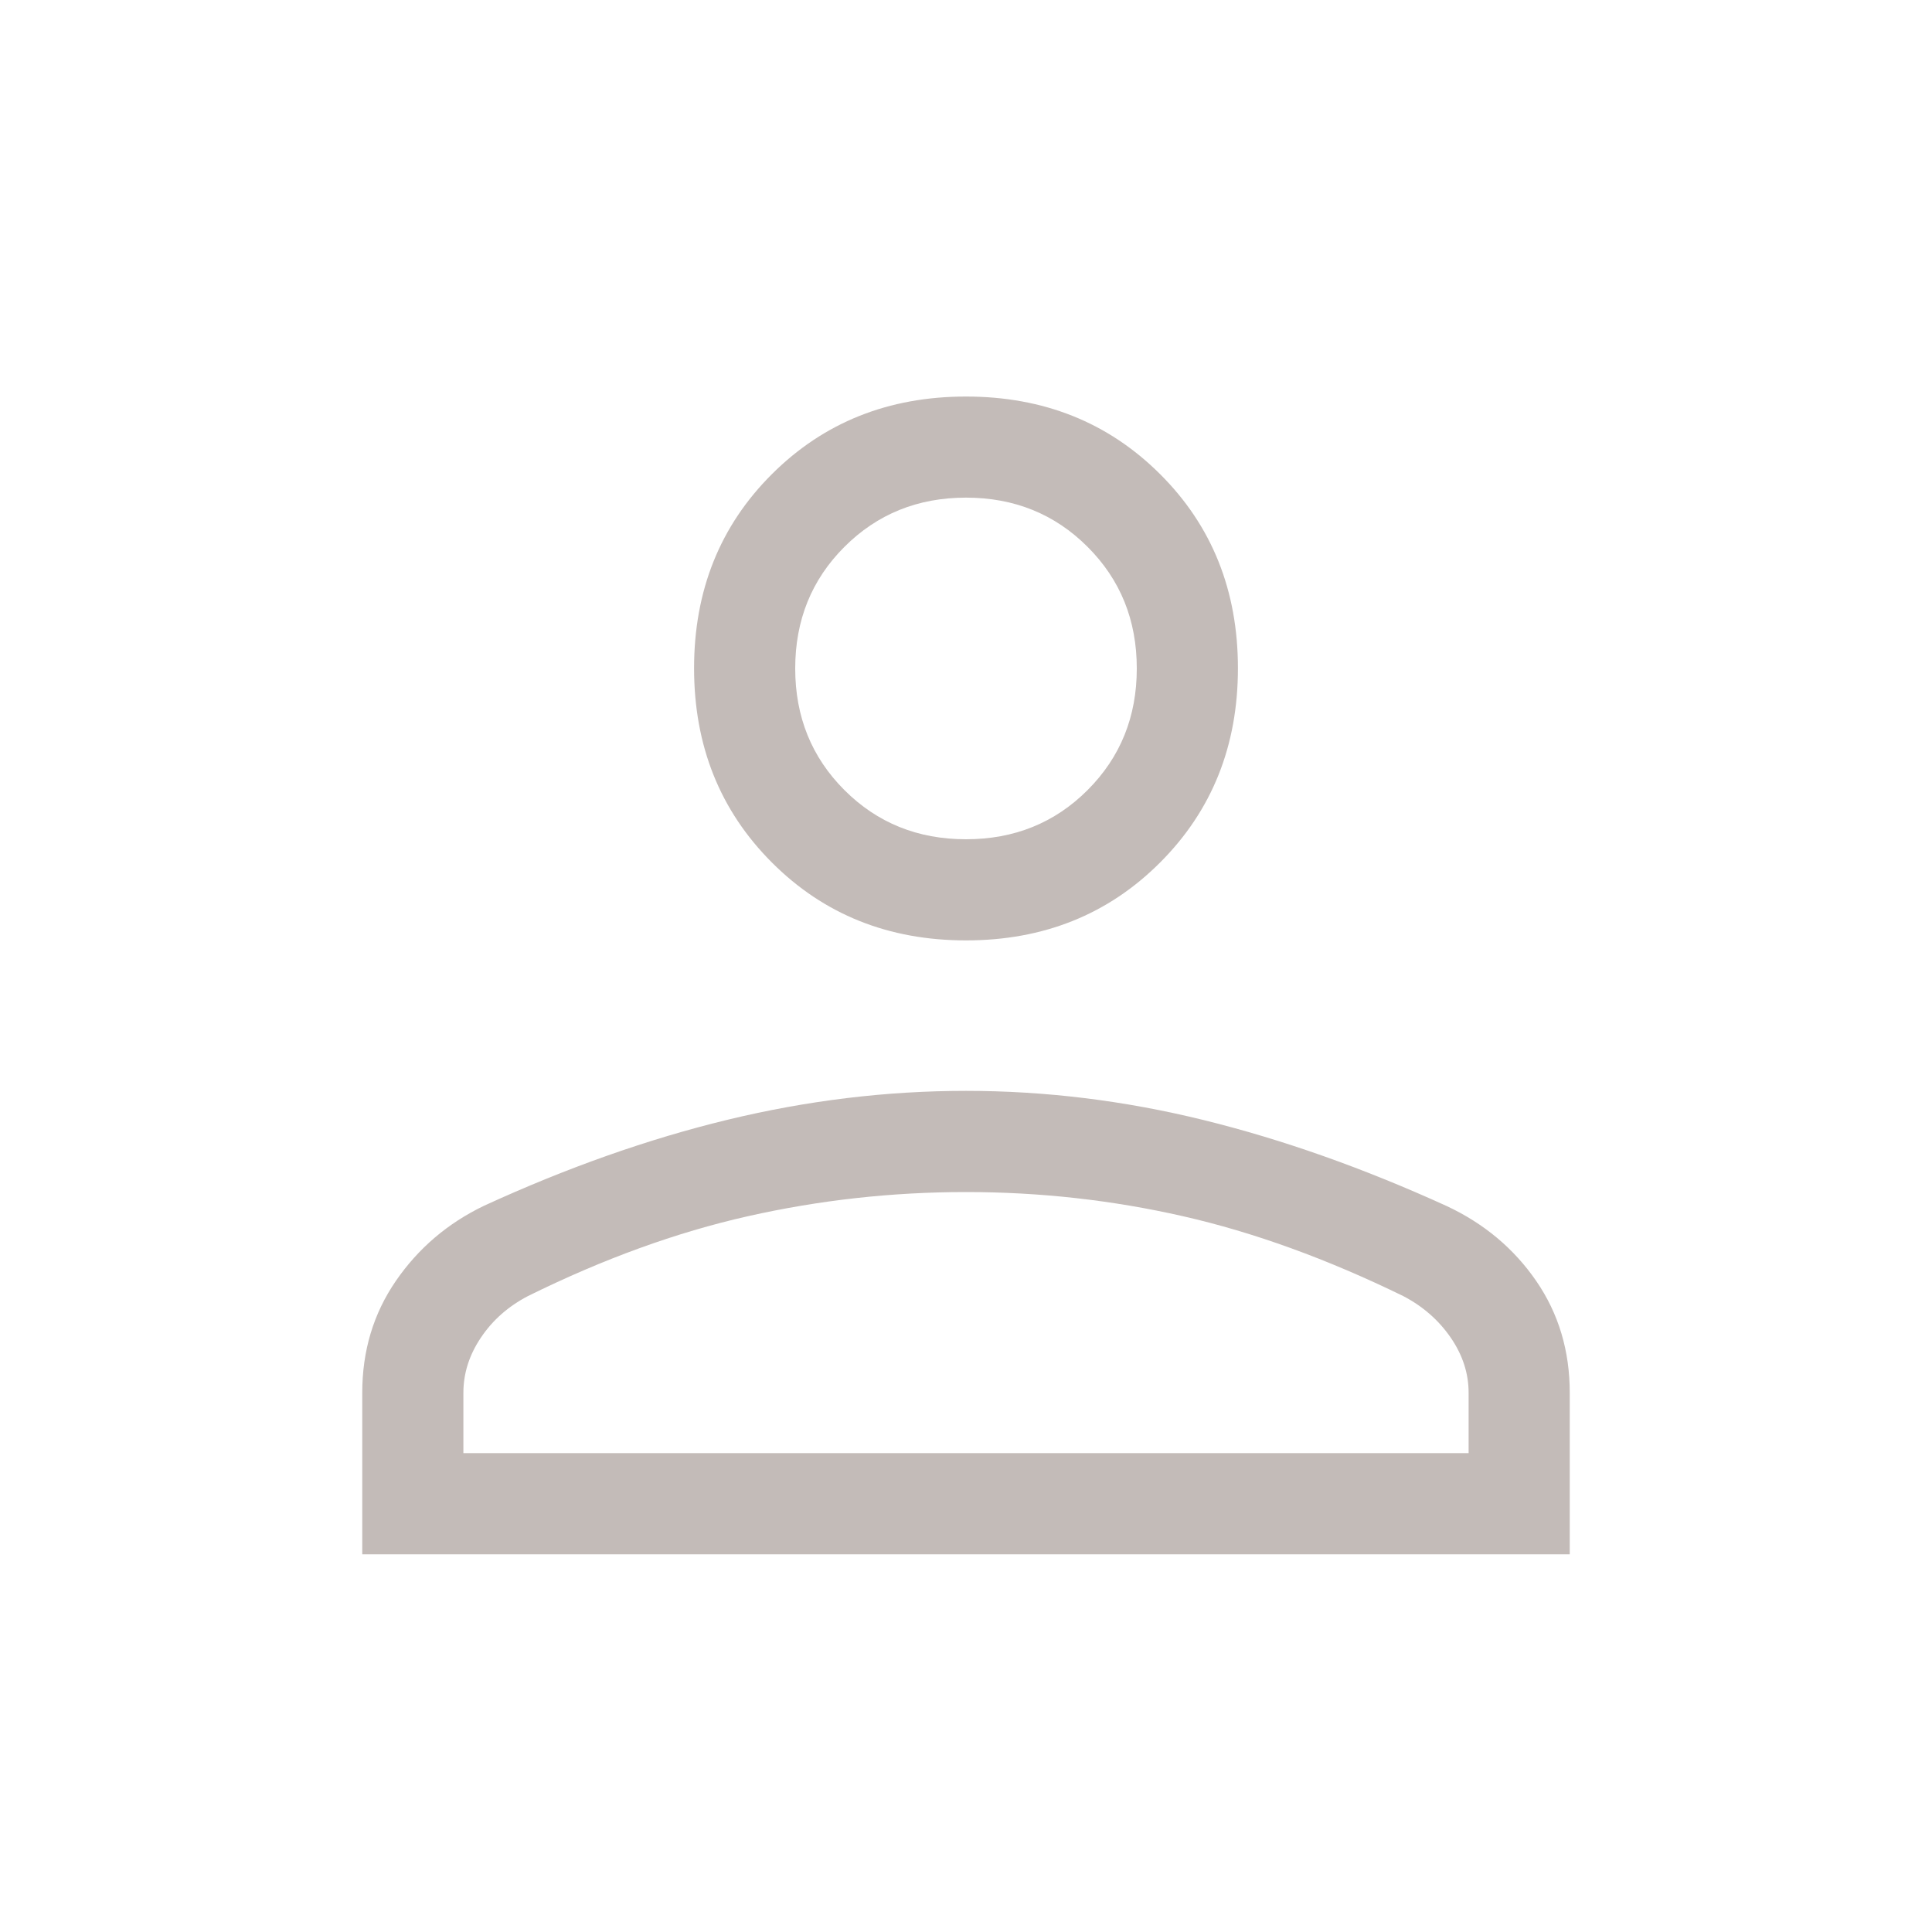 <?xml version="1.0" encoding="utf-8"?>
<svg xmlns="http://www.w3.org/2000/svg" fill="none" height="100%" overflow="visible" preserveAspectRatio="none" style="display: block;" viewBox="0 0 40 40" width="100%">
<g id="person">
<mask height="40" id="mask0_0_4601" maskUnits="userSpaceOnUse" style="mask-type:alpha" width="40" x="0" y="0">
<rect fill="#D9D9D9" height="40" id="Bounding box" width="40"/>
</mask>
<g mask="url(#mask0_0_4601)">
<path d="M20 19.47C18.396 19.47 17.056 18.933 15.982 17.858C14.907 16.783 14.37 15.442 14.37 13.835C14.37 12.227 14.907 10.887 15.982 9.816C17.056 8.745 18.396 8.21 20 8.21C21.604 8.21 22.944 8.745 24.018 9.816C25.093 10.887 25.63 12.227 25.63 13.835C25.63 15.442 25.093 16.783 24.018 17.858C22.944 18.933 21.604 19.47 20 19.47ZM7.5 32.18V28.835C7.5 27.966 7.732 27.195 8.196 26.52C8.66 25.845 9.268 25.326 10.021 24.964C11.74 24.175 13.421 23.581 15.065 23.183C16.709 22.785 18.354 22.585 20 22.585C21.645 22.585 23.287 22.787 24.926 23.191C26.564 23.595 28.24 24.189 29.955 24.971C30.727 25.333 31.344 25.85 31.807 26.523C32.269 27.196 32.5 27.966 32.5 28.835V32.18H7.5ZM9.594 30.085H30.406V28.835C30.406 28.434 30.282 28.052 30.034 27.692C29.785 27.331 29.458 27.045 29.051 26.833C27.48 26.066 25.962 25.515 24.495 25.181C23.029 24.847 21.531 24.68 20 24.68C18.469 24.68 16.963 24.847 15.482 25.181C14.001 25.515 12.484 26.066 10.932 26.833C10.525 27.045 10.2 27.331 9.958 27.692C9.715 28.052 9.594 28.434 9.594 28.835V30.085ZM20 17.376C20.999 17.376 21.838 17.037 22.517 16.358C23.197 15.678 23.536 14.839 23.536 13.84C23.536 12.84 23.197 12.001 22.517 11.322C21.838 10.643 20.999 10.303 20 10.303C19.001 10.303 18.162 10.643 17.483 11.322C16.803 12.001 16.464 12.84 16.464 13.84C16.464 14.839 16.803 15.678 17.483 16.358C18.162 17.037 19.001 17.376 20 17.376Z" fill="#C3BBB8" id="person_2"/>
</g>
</g>
</svg>